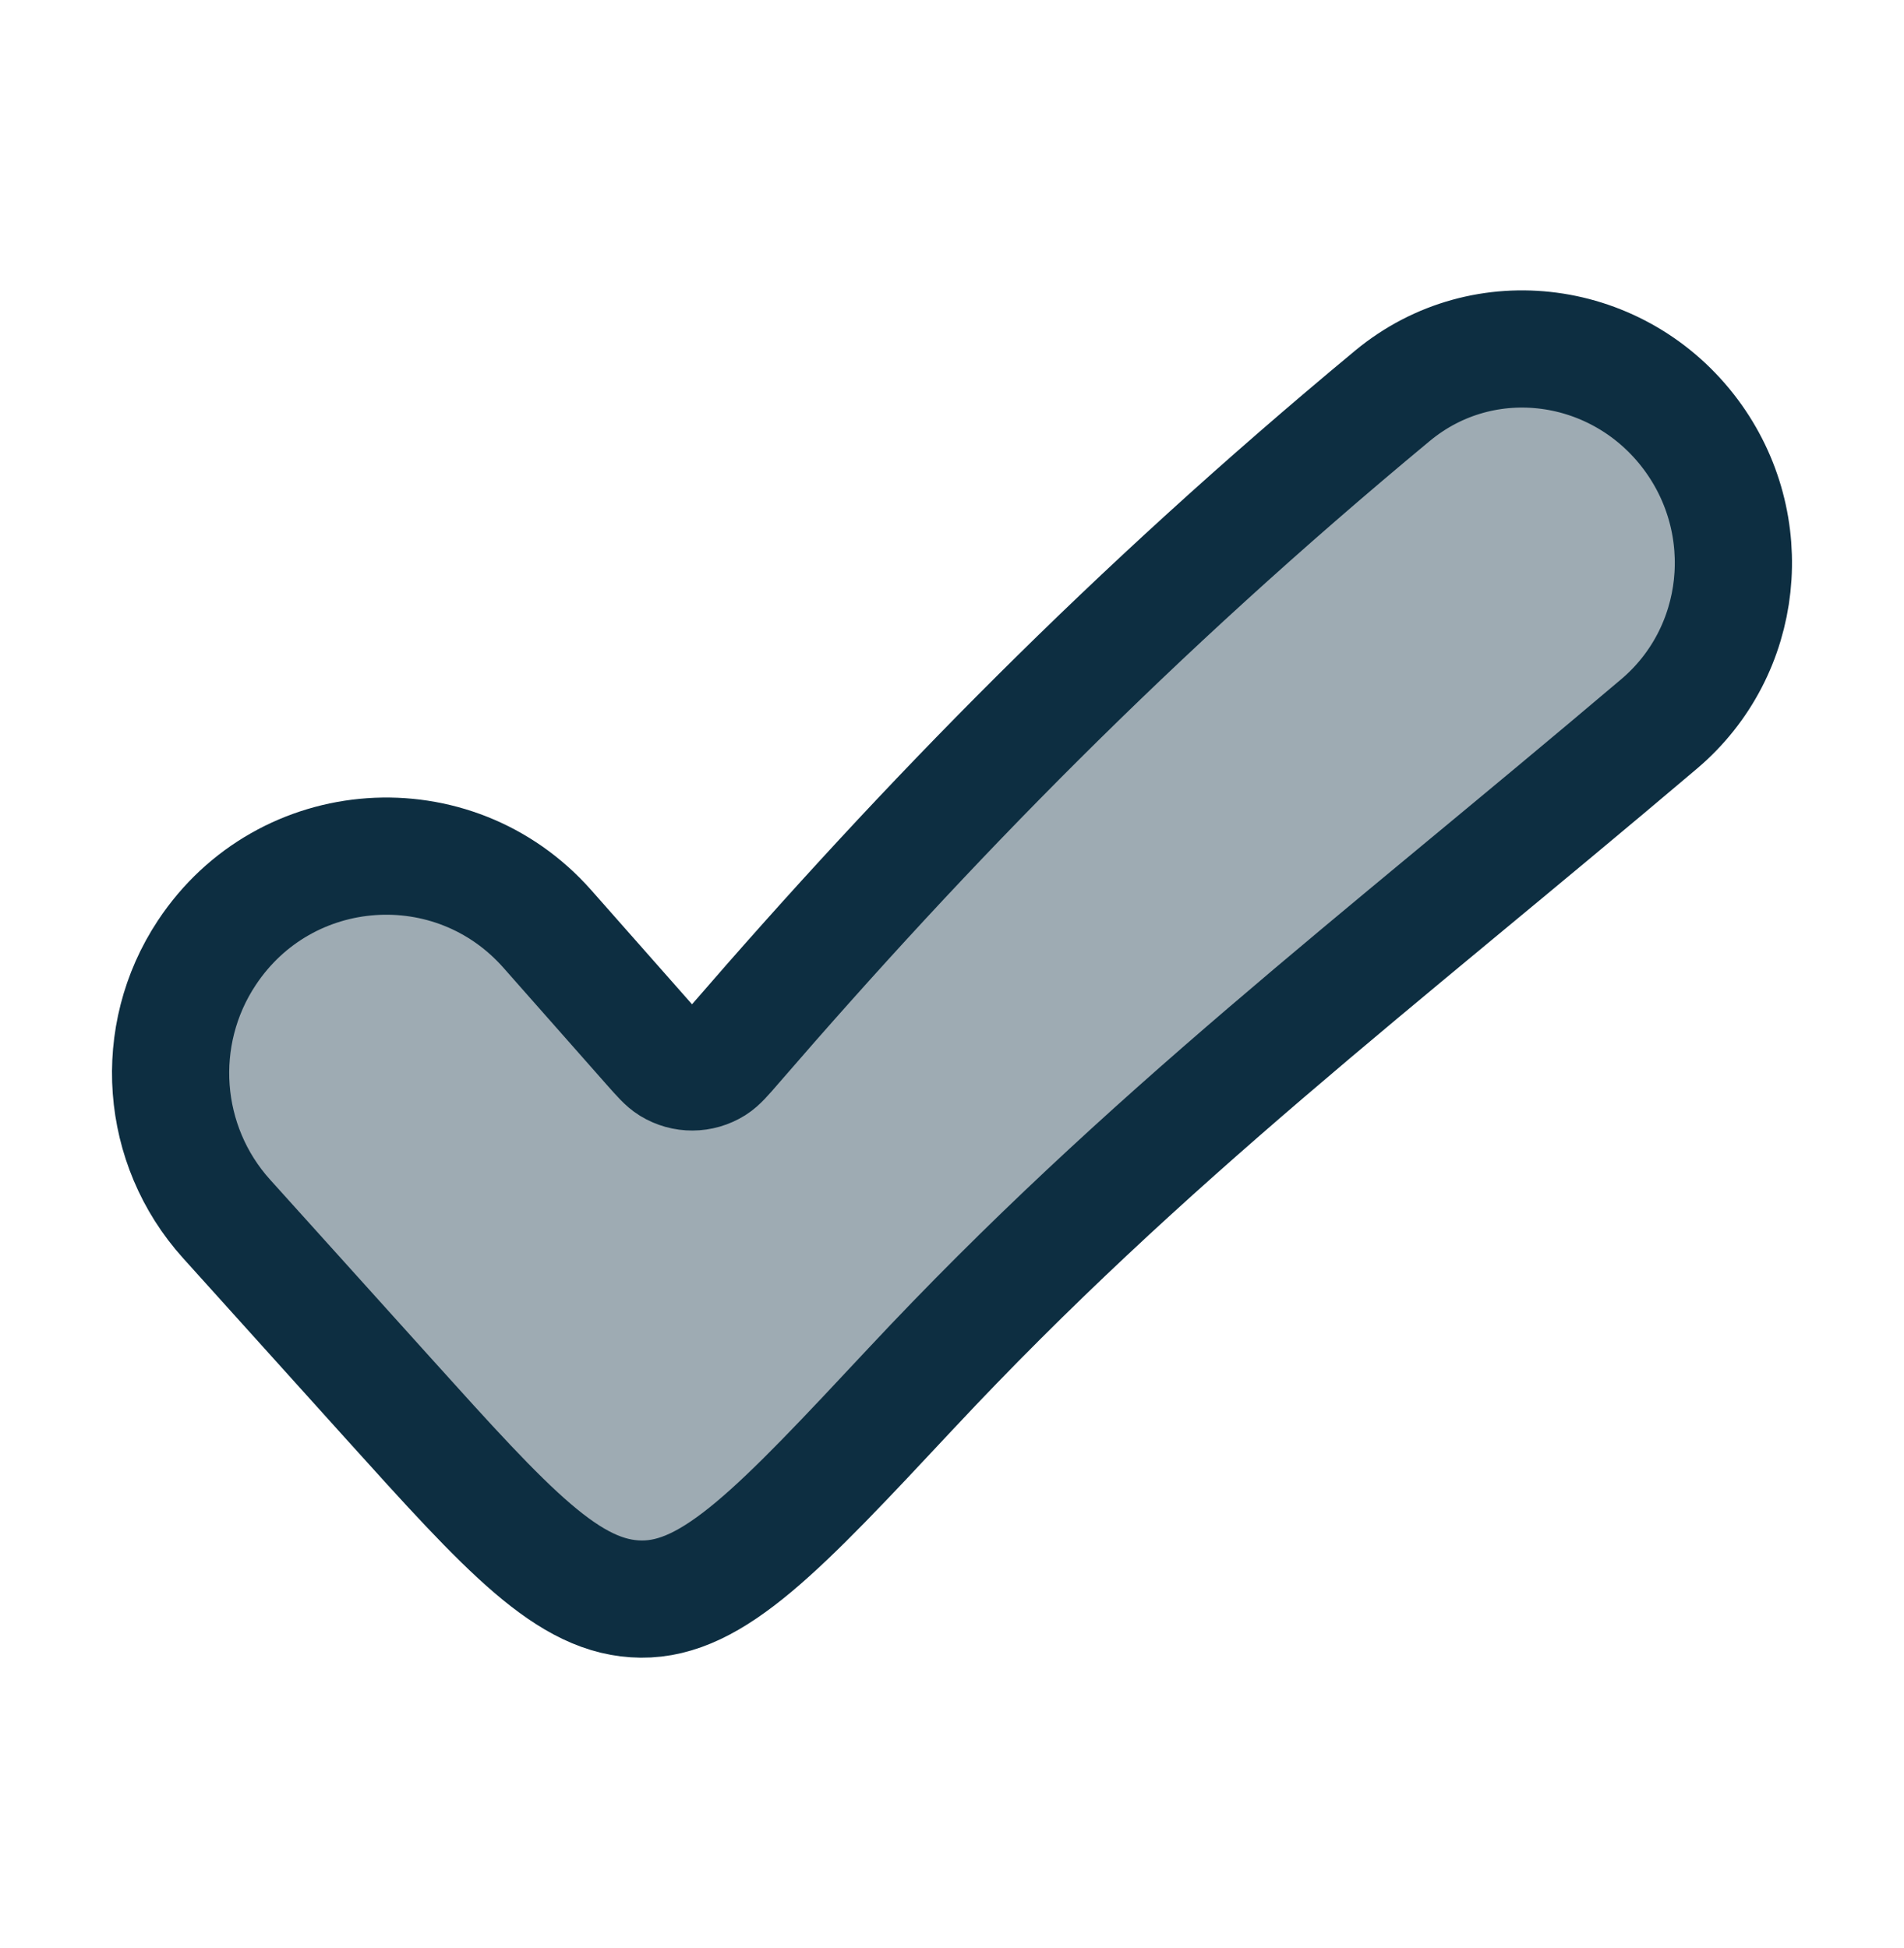 <svg xmlns="http://www.w3.org/2000/svg" width="43" height="44" viewBox="0 0 43 44" fill="none">
    <path opacity="0.4" d="M20.572 31.363C25.889 25.674 31.023 21.814 37.471 16.349C39.401 14.713 39.699 11.845 38.185 9.814C36.576 7.654 33.518 7.223 31.448 8.939C25.542 13.838 20.947 18.555 16.588 23.597C16.36 23.861 16.245 23.994 16.127 24.068C15.825 24.257 15.449 24.259 15.146 24.073C15.027 24 14.912 23.87 14.683 23.611L12.361 20.981C10.241 18.582 6.44 18.847 4.671 21.519C3.432 23.388 3.616 25.865 5.116 27.529L8.758 31.57C11.482 34.591 12.844 36.103 14.48 36.117C16.115 36.132 17.601 34.542 20.572 31.363Z" fill="#0D2E41"/>
    <path d="M20.572 31.363C25.889 25.674 31.023 21.814 37.471 16.349C39.401 14.713 39.699 11.845 38.185 9.814C36.575 7.654 33.518 7.223 31.448 8.939C25.542 13.838 20.947 18.555 16.588 23.597C16.36 23.861 16.245 23.994 16.127 24.068C15.825 24.257 15.449 24.259 15.146 24.073C15.027 24 14.912 23.87 14.683 23.611L12.361 20.981C10.241 18.582 6.44 18.847 4.671 21.519C3.432 23.388 3.616 25.865 5.116 27.529L8.758 31.57C11.482 34.591 12.844 36.103 14.48 36.117C16.115 36.132 17.601 34.542 20.572 31.363Z" stroke="#0D2E41" stroke-width="2.647"/>
</svg>
